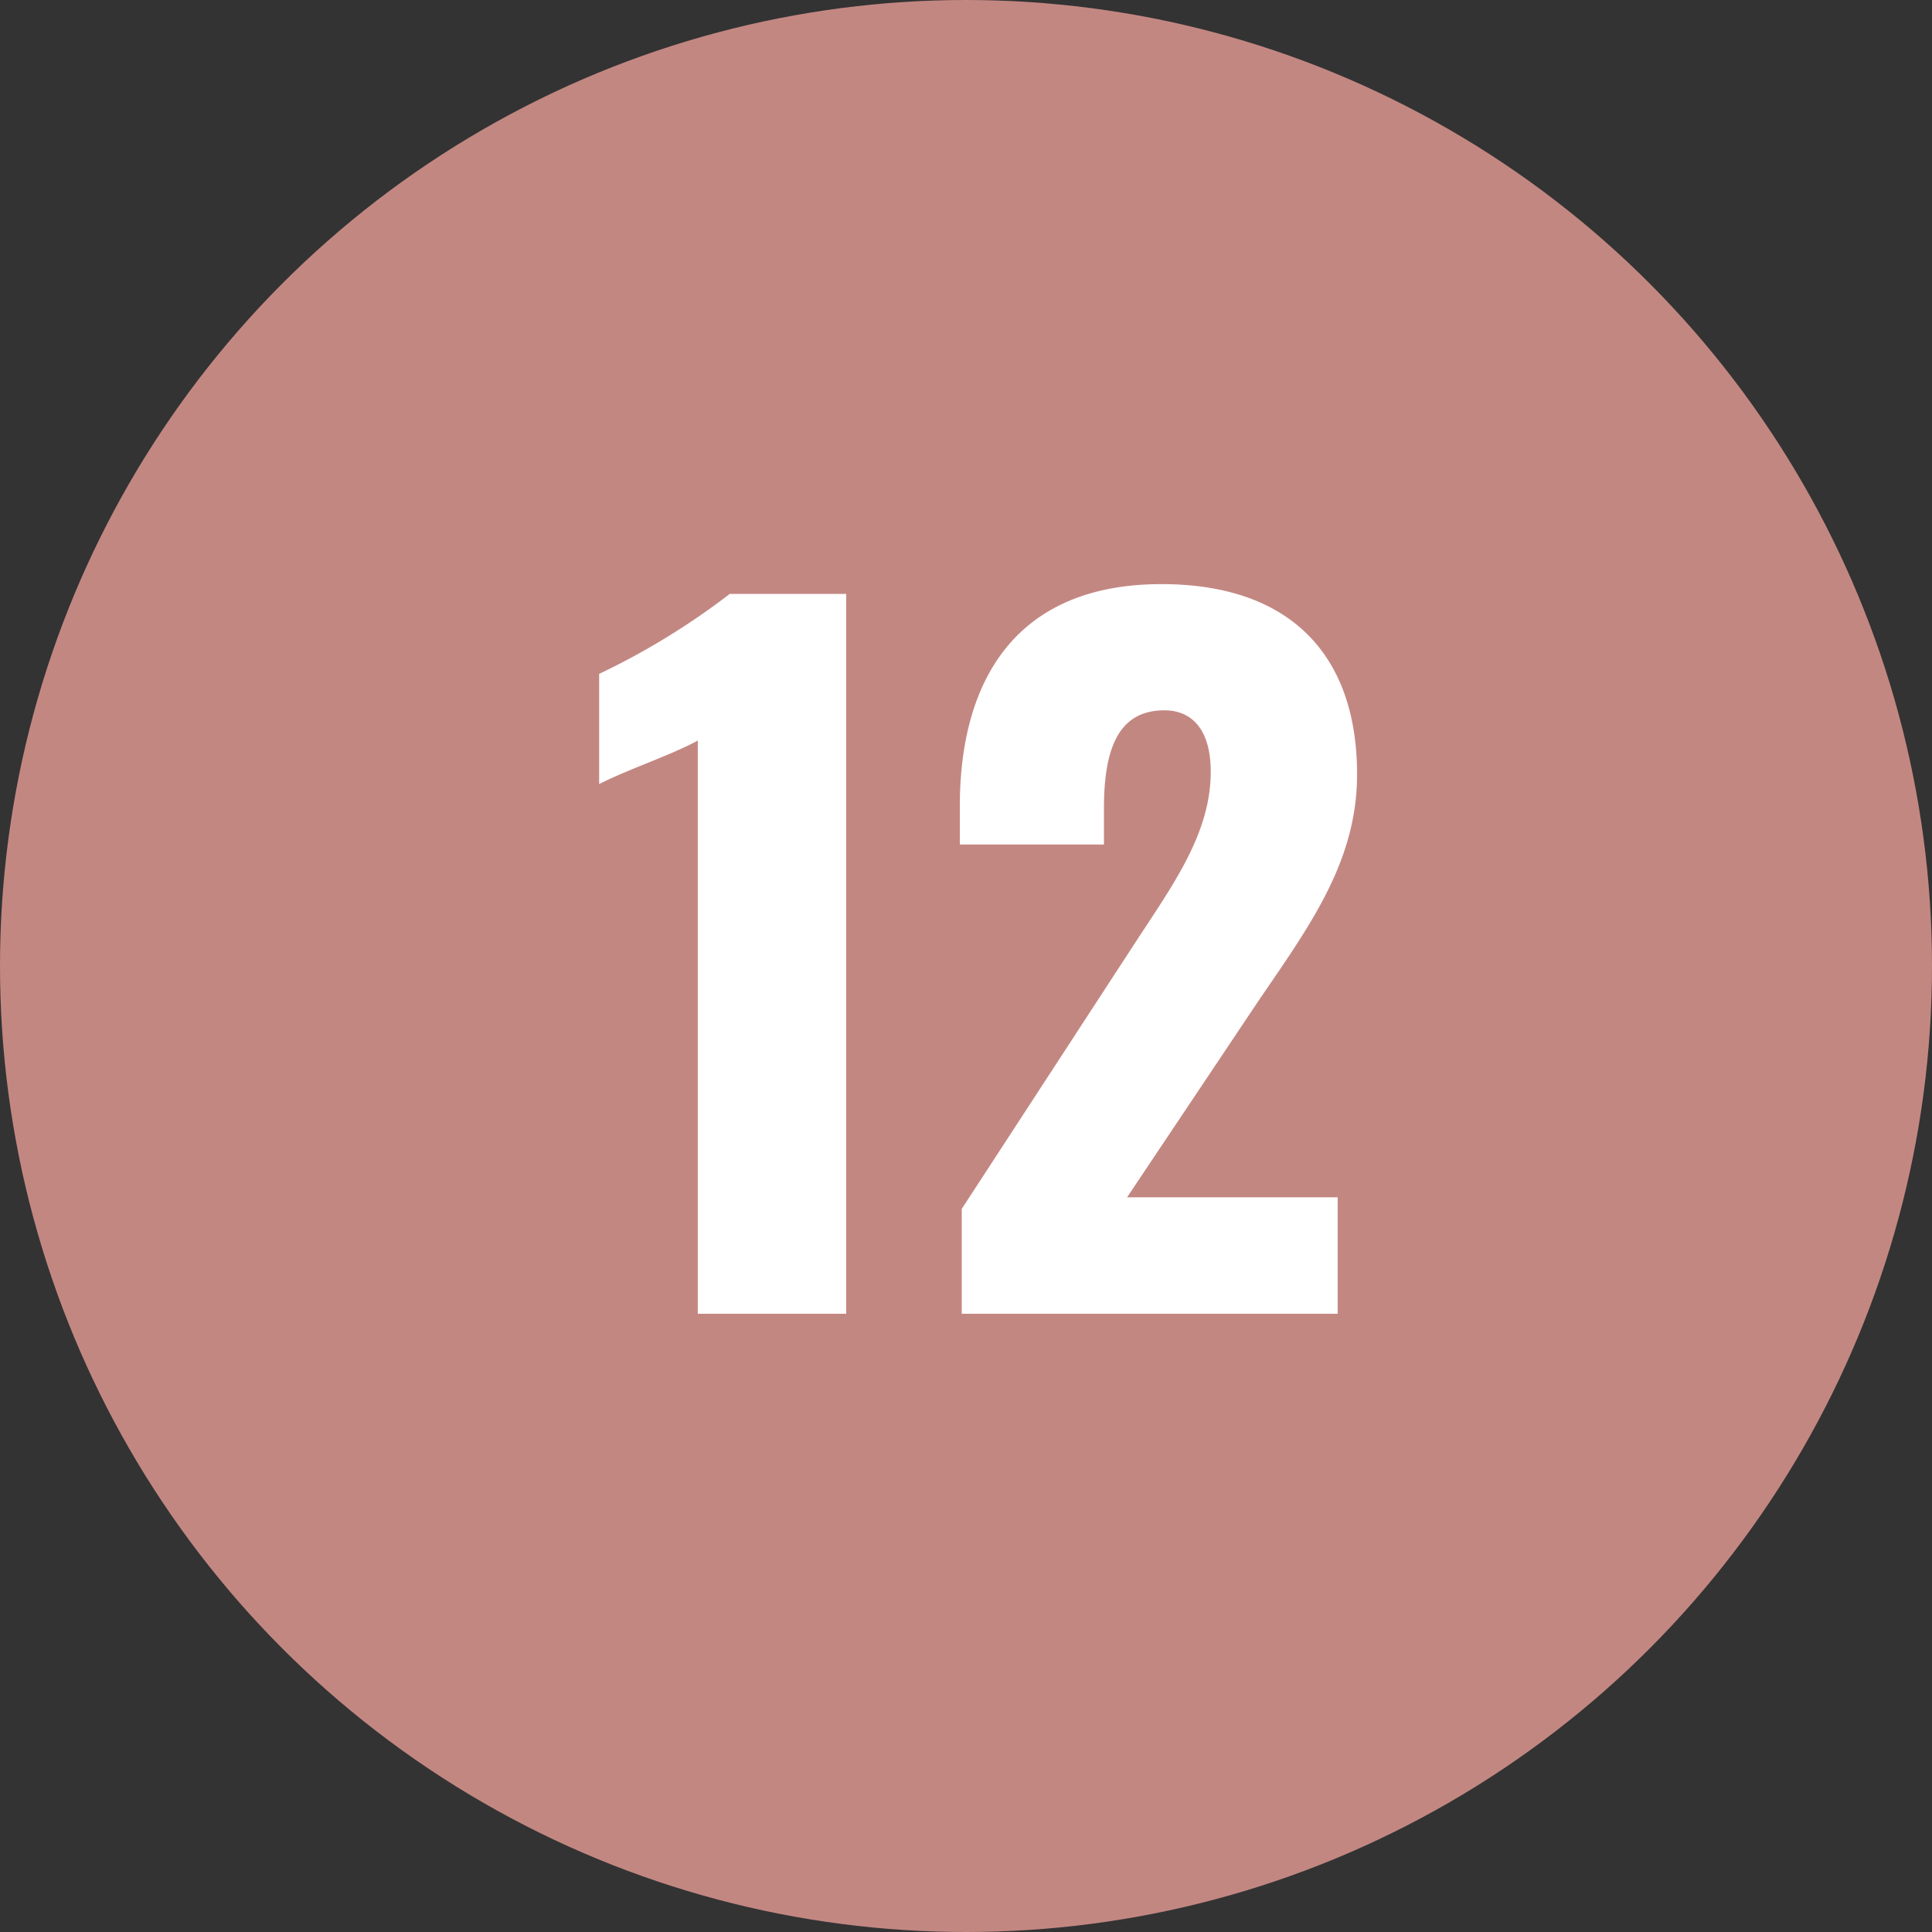 <svg xmlns="http://www.w3.org/2000/svg" width="50" height="50" viewBox="0 0 50 50">
  <rect x="0" y="0" width="50" height="50" fill="#333333" stroke="none"/>
  <g id="_12_a" data-name="12_a" transform="translate(-810 -365)">
    <circle id="楕円形_9" data-name="楕円形 9" cx="25" cy="25" r="25" transform="translate(810 365)" fill="#c38782"/>
    <path id="パス_4864" data-name="パス 4864" d="M3.059,0H6.9V-18.63H3.887A18.818,18.818,0,0,1,.506-16.56v2.852c.713-.368,1.886-.759,2.553-1.127ZM9.89,0h9.729V-3.013H14.168l3.4-5.083c1.334-1.955,2.553-3.611,2.553-5.865,0-3.082-1.725-4.922-5.06-4.922-3.749,0-5.221,2.461-5.221,5.75v.989H13.57v-.92c0-1.426.3-2.553,1.564-2.553.736,0,1.2.529,1.2,1.587,0,1.61-.989,2.944-1.978,4.462L9.89-2.714Z" transform="translate(825 399)" fill="#fff"/>
  </g>
</svg>
